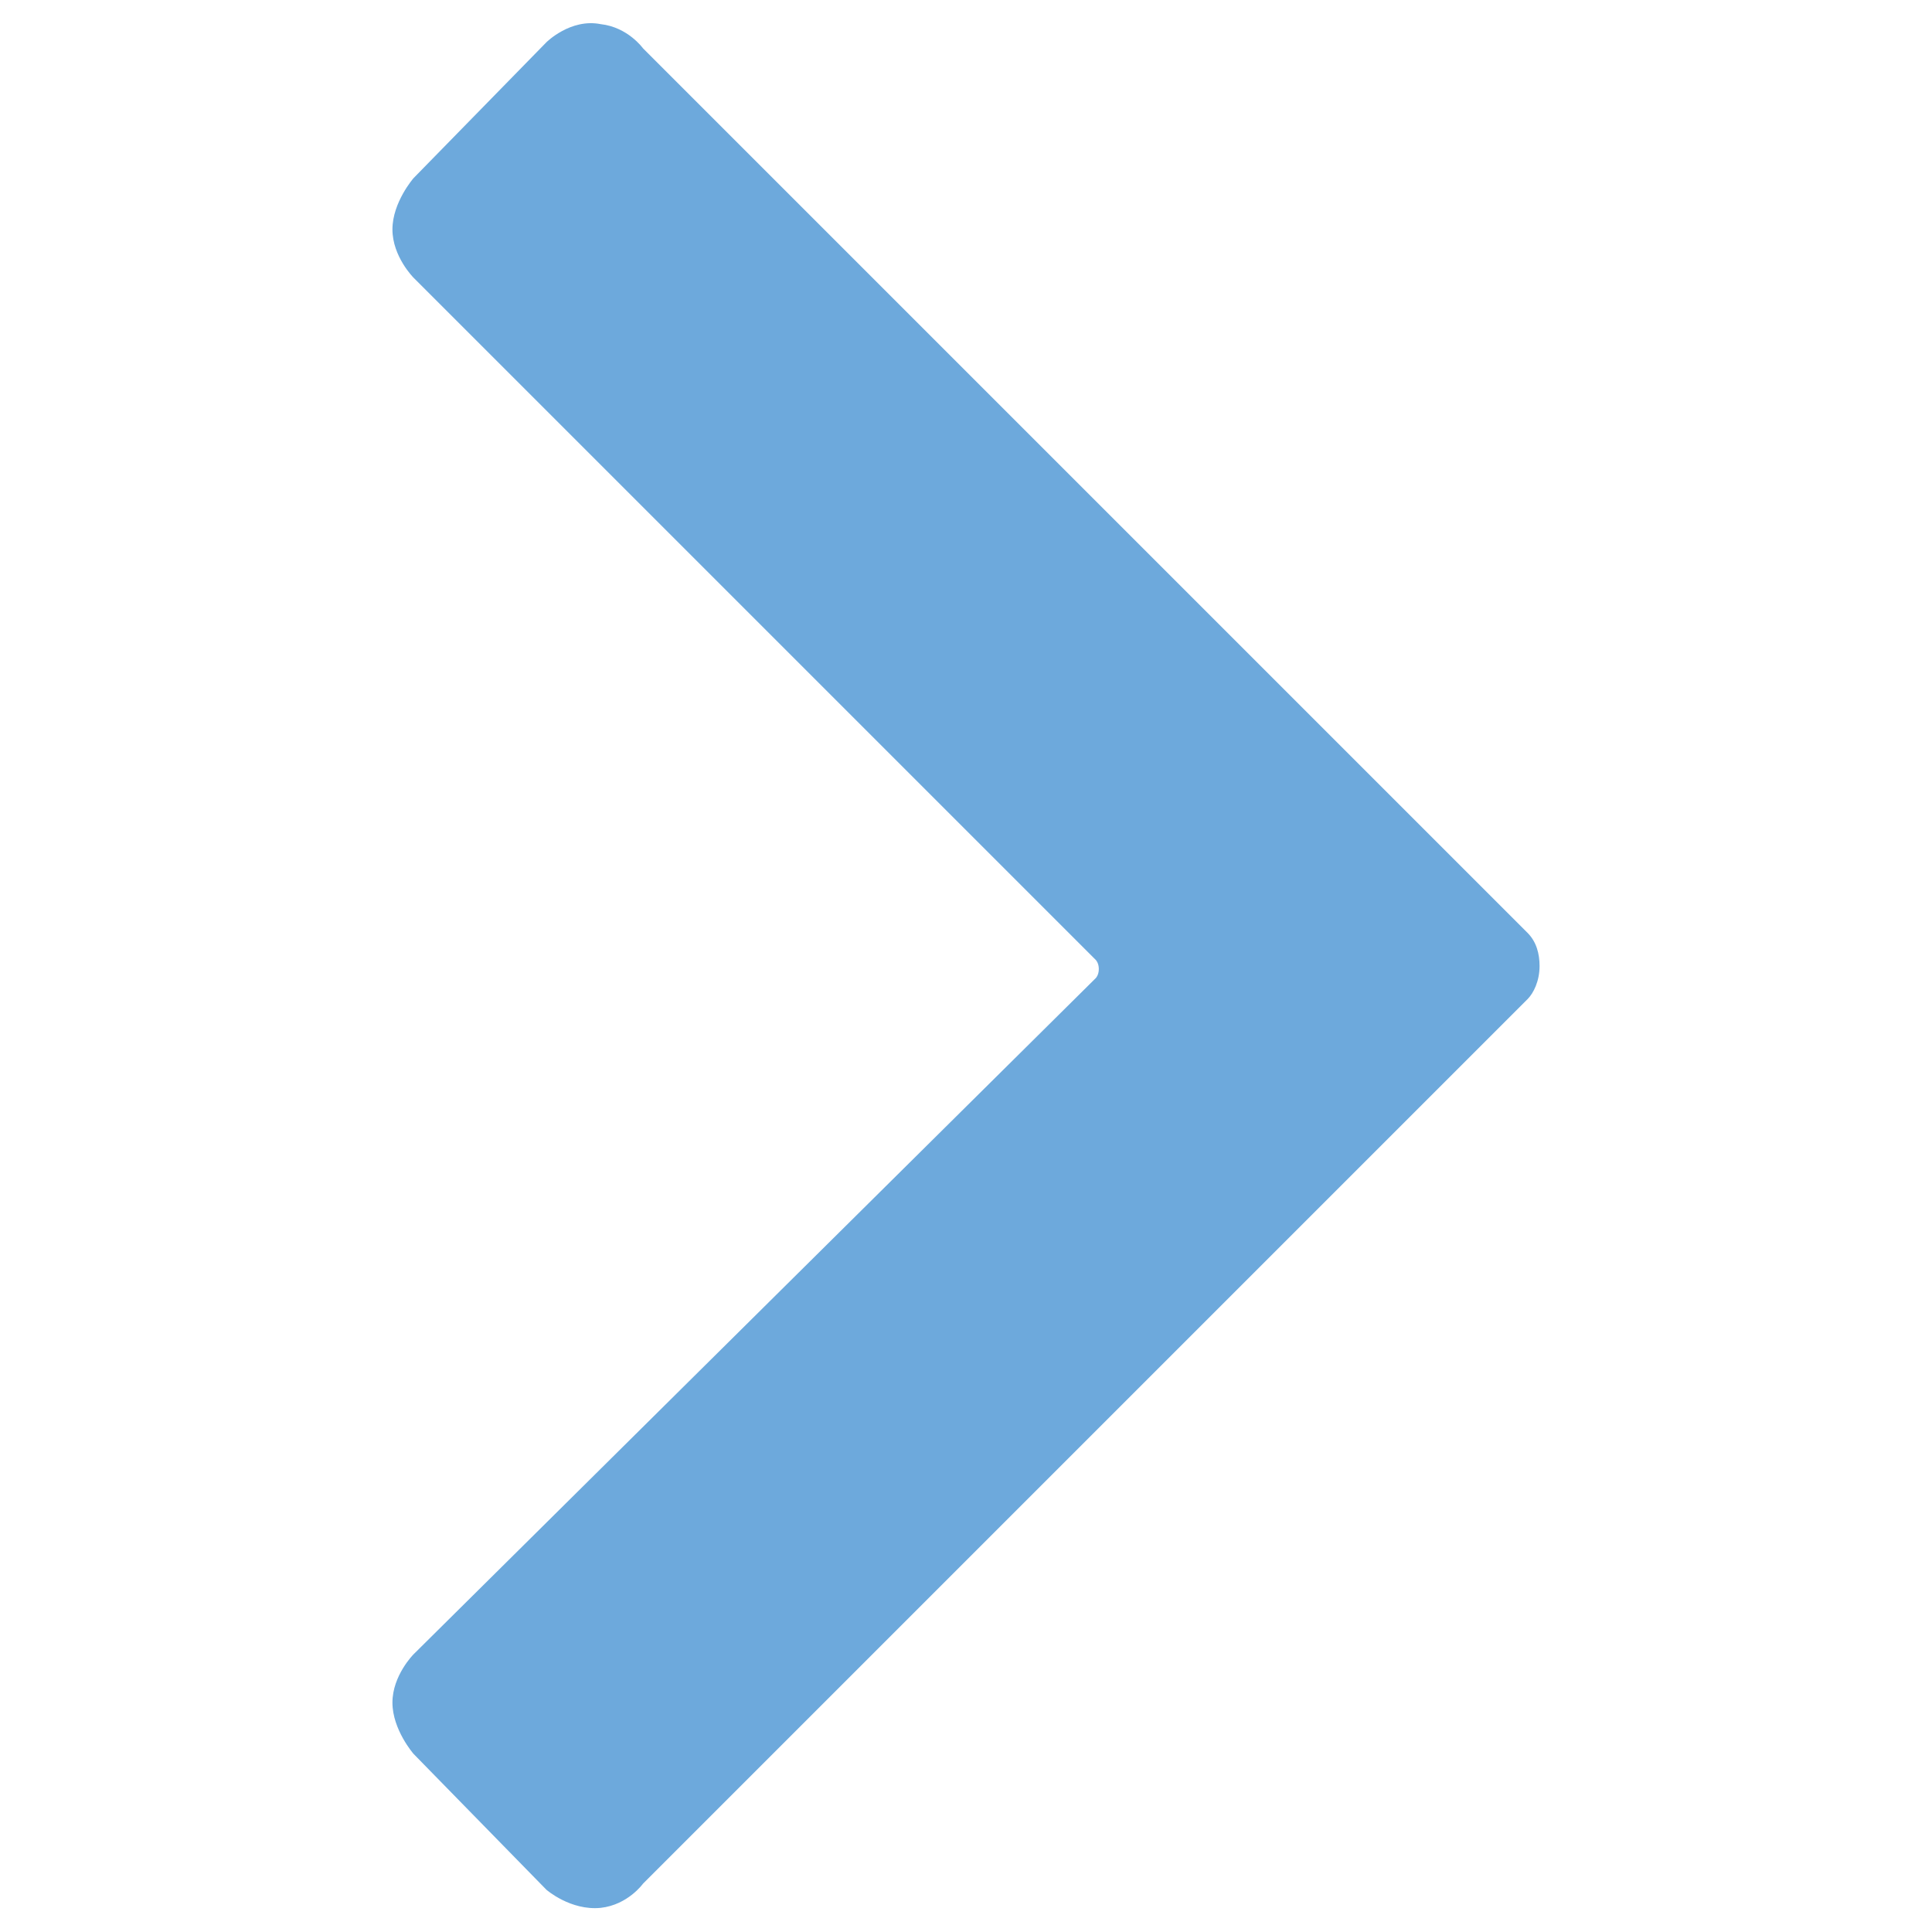 <svg xmlns="http://www.w3.org/2000/svg" viewBox="0 0 64 64"><path d="M21.3 1.6s-.5-.7-1.4-.8c-1-.2-1.8.6-1.8.6l-4.4 4.5s-.7.8-.7 1.7.7 1.6.7 1.6l22.6 22.6s.1.1.1.3c0 .2-.1.3-.1.3L13.7 54.8s-.7.7-.7 1.6c0 .9.7 1.7.7 1.7l4.4 4.5s.8.7 1.8.6c.9-.1 1.4-.8 1.4-.8l29.3-29.3c.2-.2.4-.6.4-1.1 0-.4-.1-.8-.4-1.1L21.3 1.6z" fill="#6da9dc"/></svg>